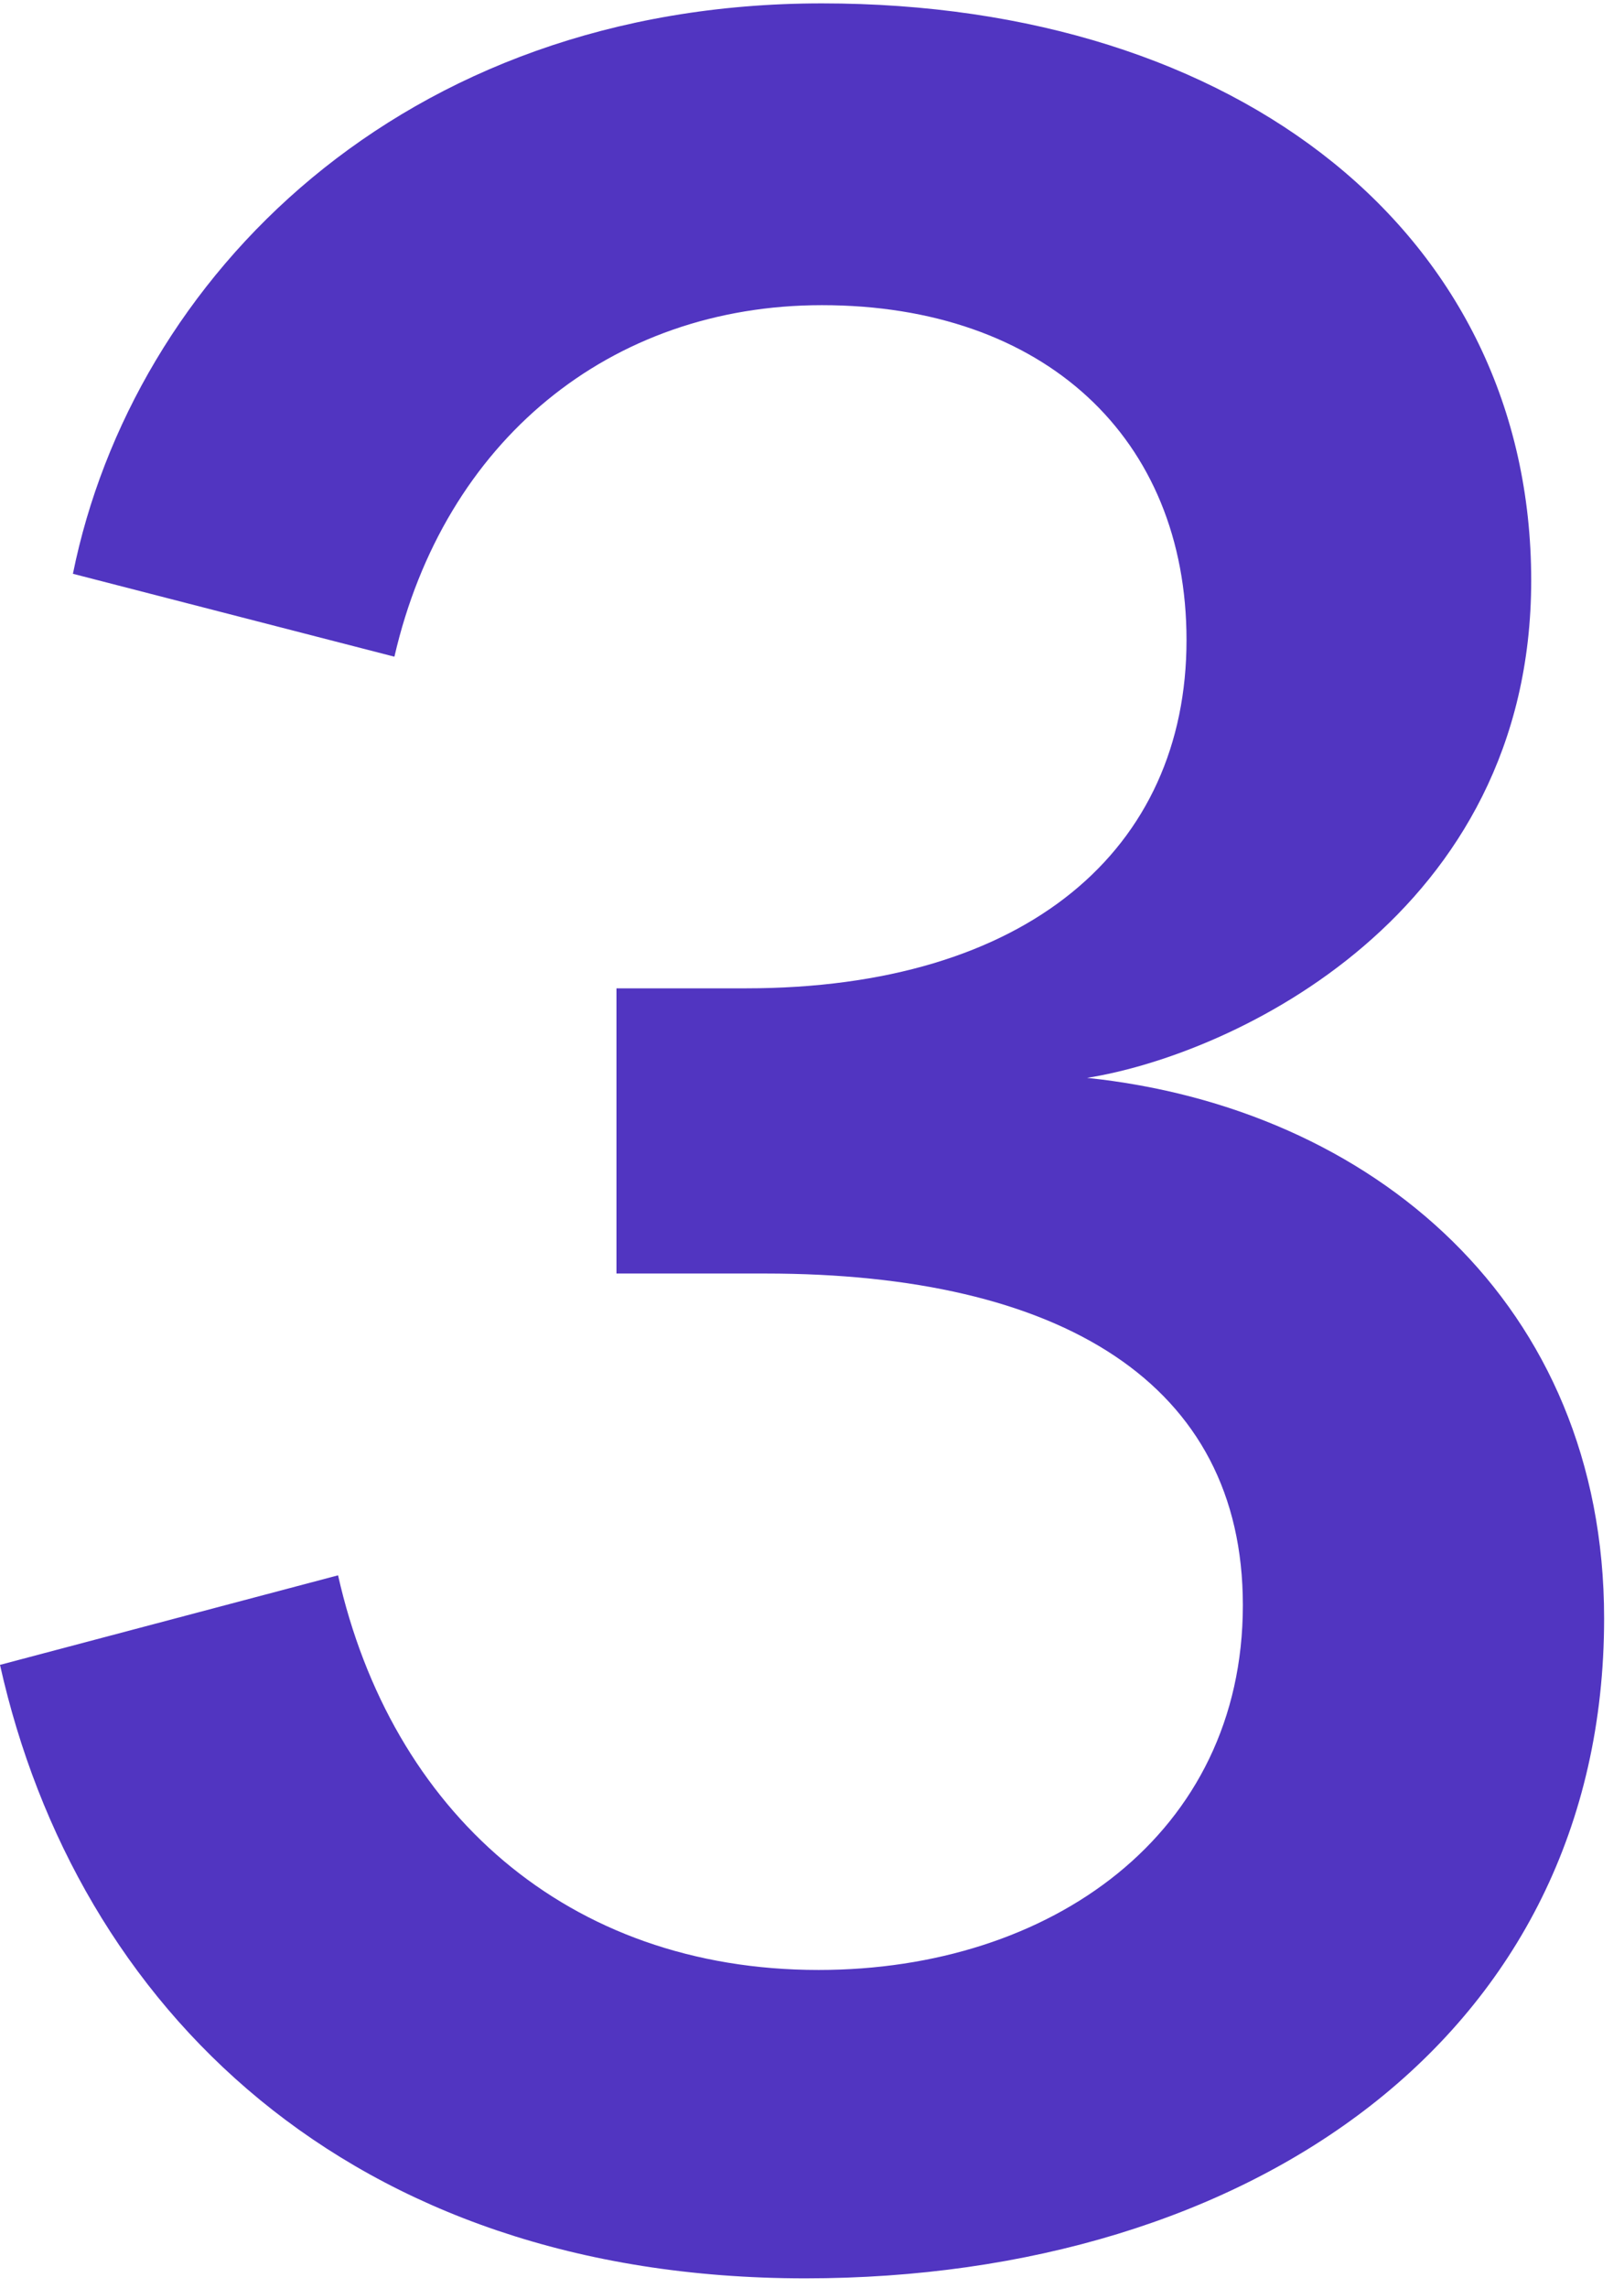 <svg width="49" height="69" viewBox="0 0 49 69" fill="none" xmlns="http://www.w3.org/2000/svg">
<path d="M0 50.202L10.2 47.502C11.8 54.602 17.1 59.402 24.7 59.402C31.7 59.402 37.5 55.302 37.5 48.402C37.5 41.702 32 38.402 23.1 38.402H18.6V29.802H22.5C31 29.802 35.8 25.602 35.8 19.302C35.8 13.202 31.5 9.202 24.8 9.202C18.4 9.202 13.4 13.302 11.9 19.802L2.2 17.302C4 8.402 12.1 0.102 24.8 0.102C37.4 0.102 46.2 7.102 46.2 17.502C46.2 27.602 37.2 31.802 32.8 32.502C41.4 33.401 48.4 39.302 48.4 48.802C48.4 61.402 37.7 68.701 24.3 68.701C10.5 68.701 2.3 60.502 0 50.202Z" fill="#5135C1"/>
</svg>
